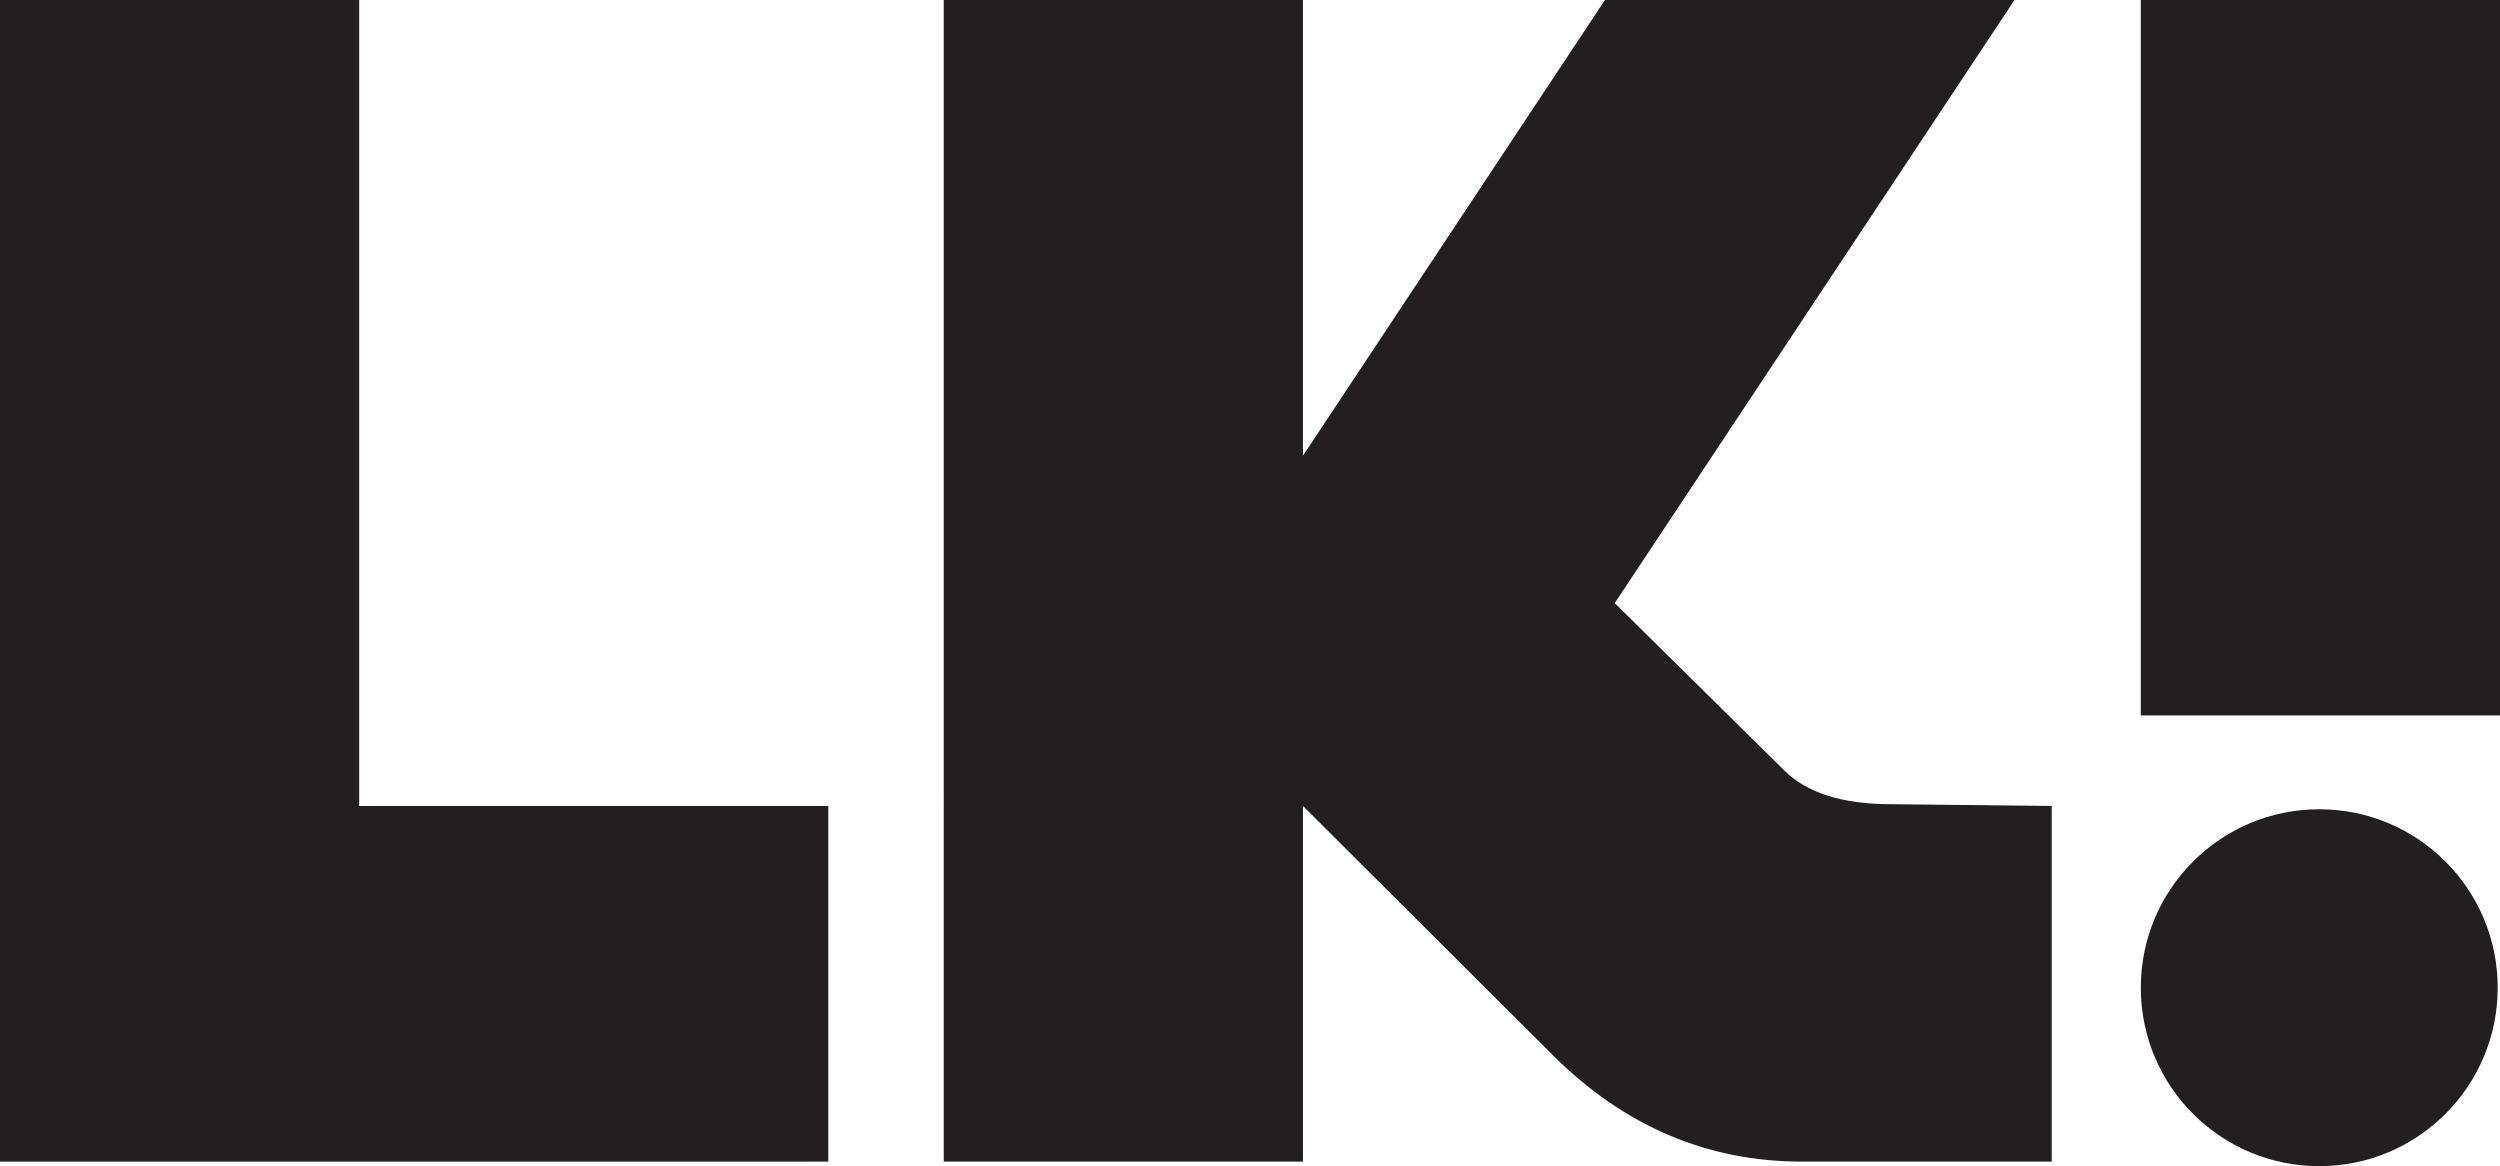 <?xml version="1.0" encoding="UTF-8"?>
<svg id="Layer_1" data-name="Layer 1" xmlns="http://www.w3.org/2000/svg" viewBox="0 0 495.904 231.319">
  <defs>
    <style>
      .cls-1 {
        fill: #231f20;
      }
    </style>
  </defs>
  <polygon class="cls-1" points="164.301 230.422 0 230.422 0 .001 71.254 .001 71.254 159.877 164.301 159.877 164.301 230.422"/>
  <path class="cls-1" d="M406.986,230.422h-49.51c-18.862,0-35.364-7.054-49.51-21.169l-49.51-49.376v70.545h-71.254V.001h71.254V90.397L318.364,.001h81.234l-79.293,119.636,33.611,33.175c4.479,4.479,11.555,6.71,21.228,6.71l31.842,.355v70.545Z"/>
  <rect class="cls-1" x="424.65" width="71.254" height="141.912"/>
  <path class="cls-1" d="M495.446,195.923c0,19.55-15.846,35.396-35.396,35.396s-35.396-15.846-35.396-35.396c0-19.55,15.846-35.396,35.396-35.396s35.396,15.846,35.396,35.396"/>
</svg>